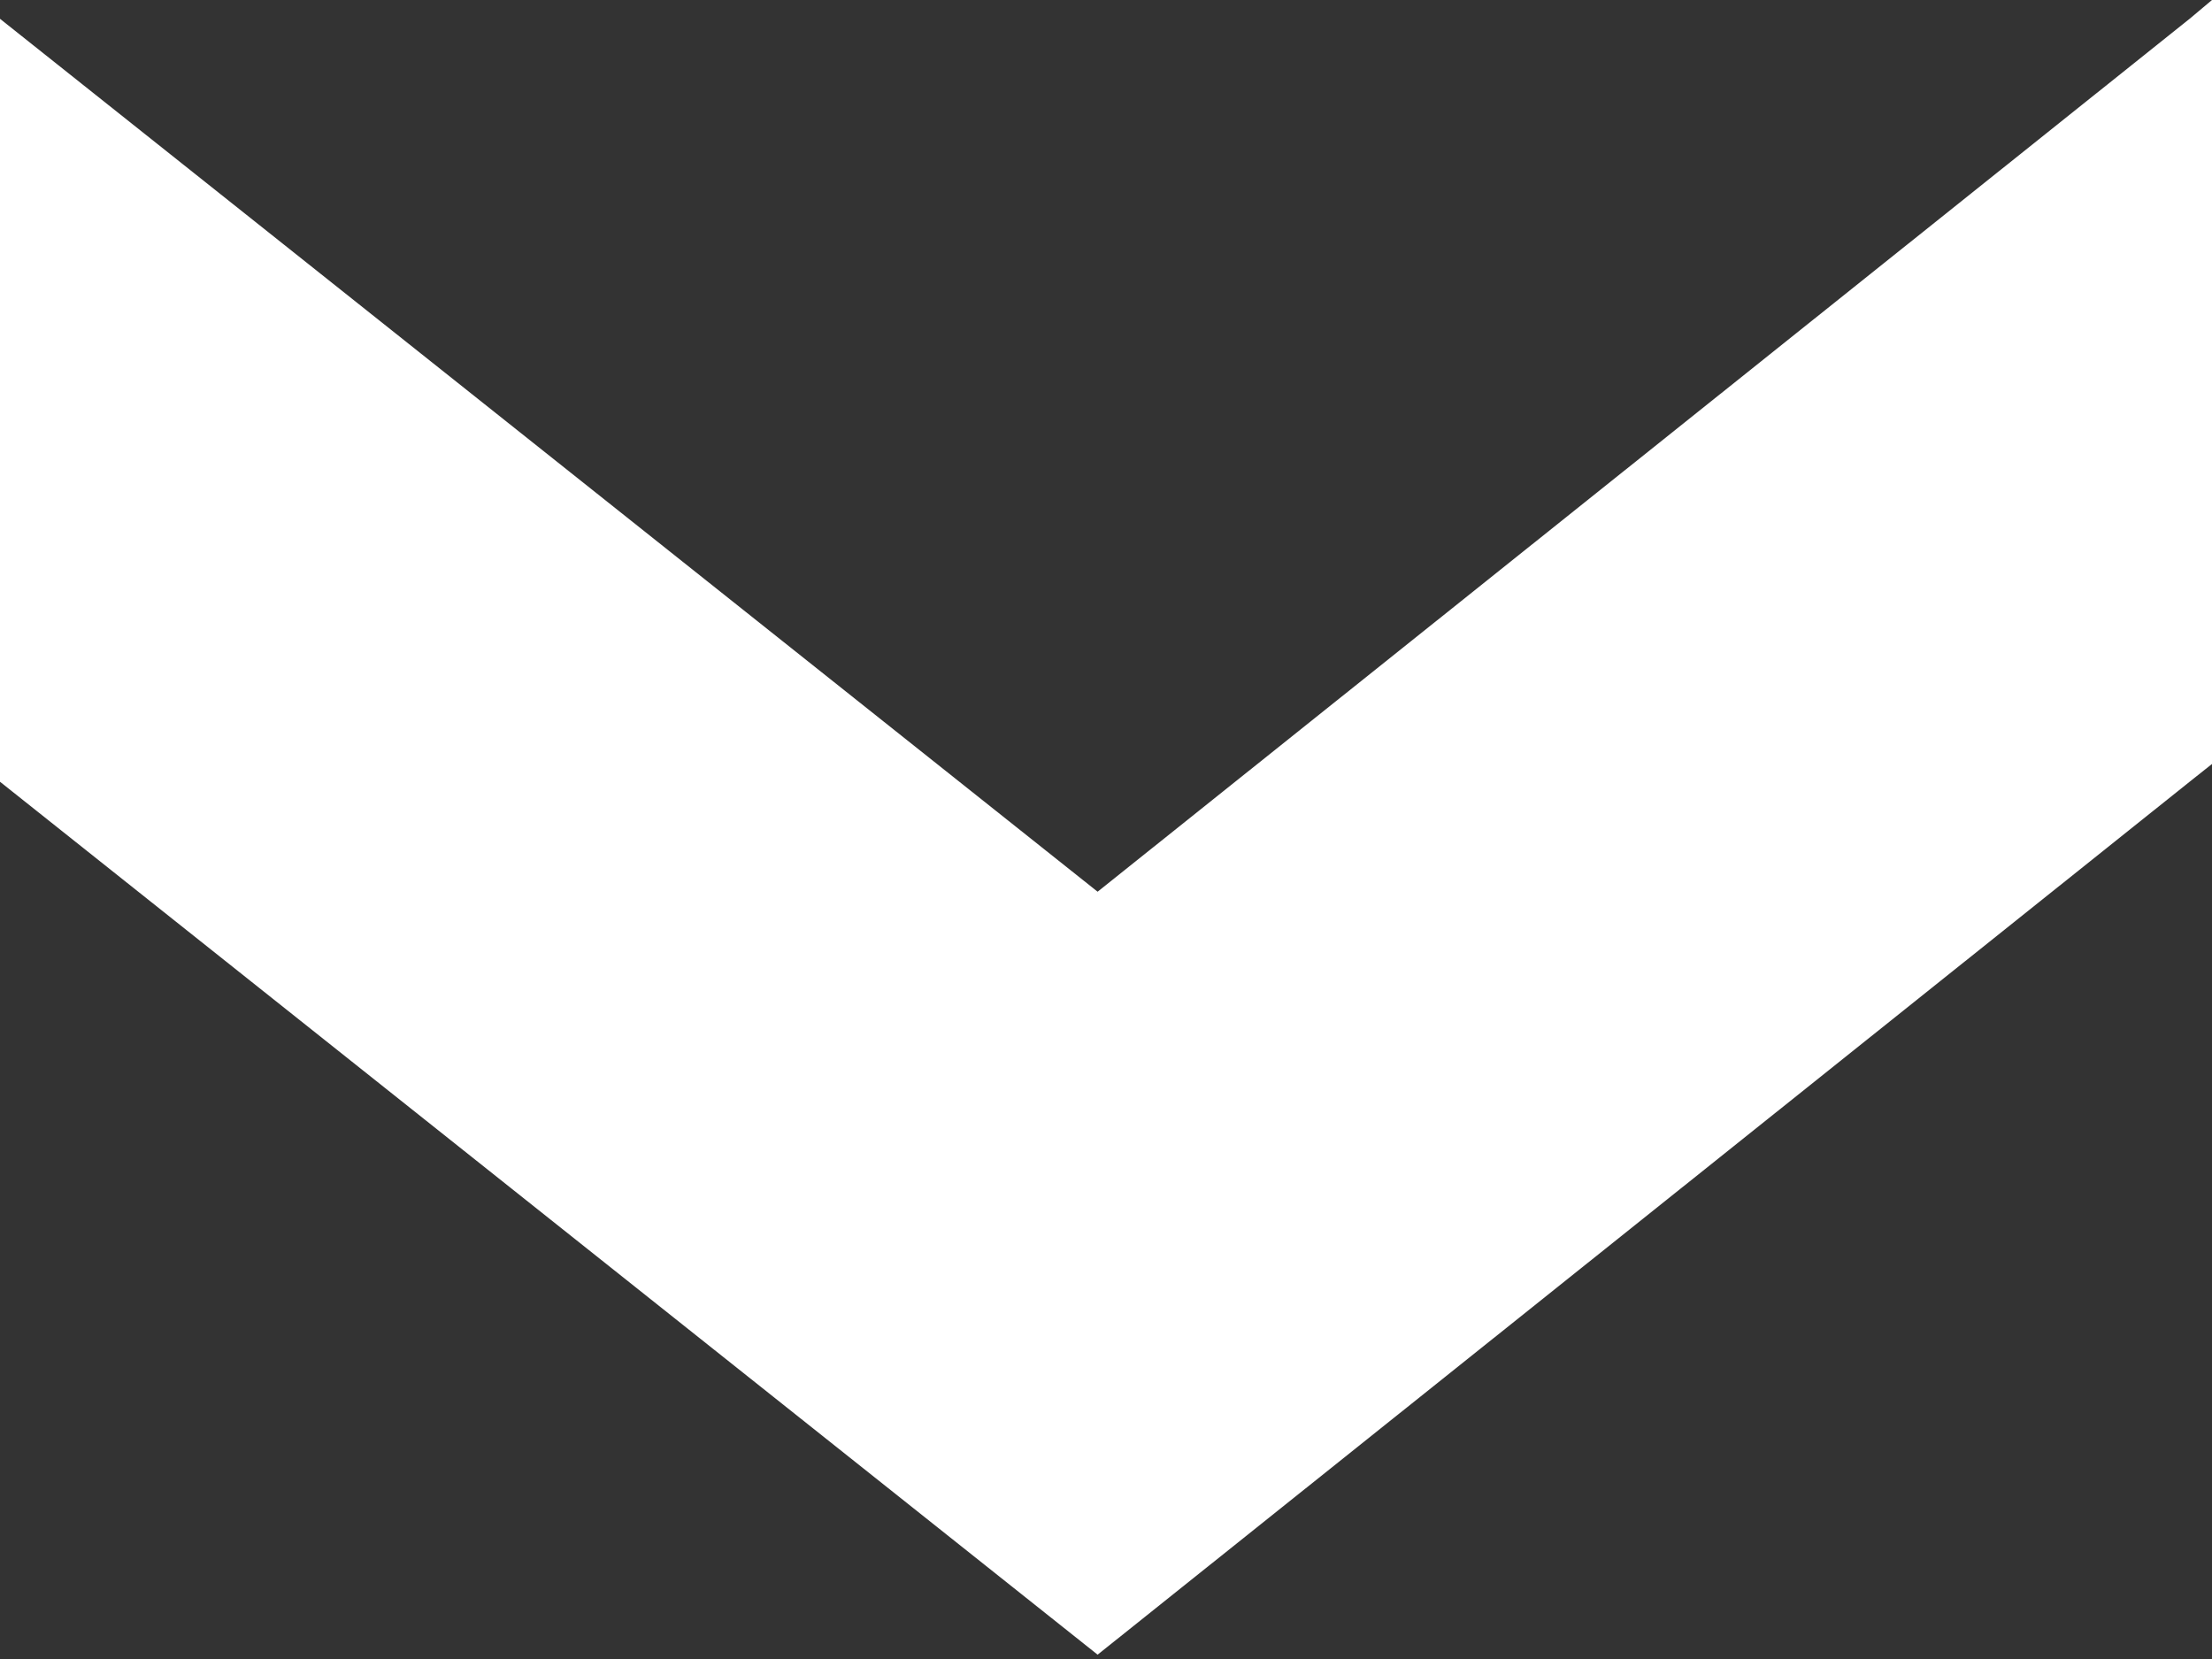 <svg width="24" height="18" viewBox="0 0 24 18" fill="none" xmlns="http://www.w3.org/2000/svg">
<rect x="0" y="0" width="24" height="18" fill="#333333" stroke="none"/>
<path fill-rule="evenodd" clip-rule="evenodd" d="M11.909 17.953L-3.48954e-07 8.482L-8.4033e-09 0.204L11.909 9.675L23.757 0.204L24 0L24 8.289L23.757 8.482L11.909 17.953Z" fill="white"/>
</svg>
